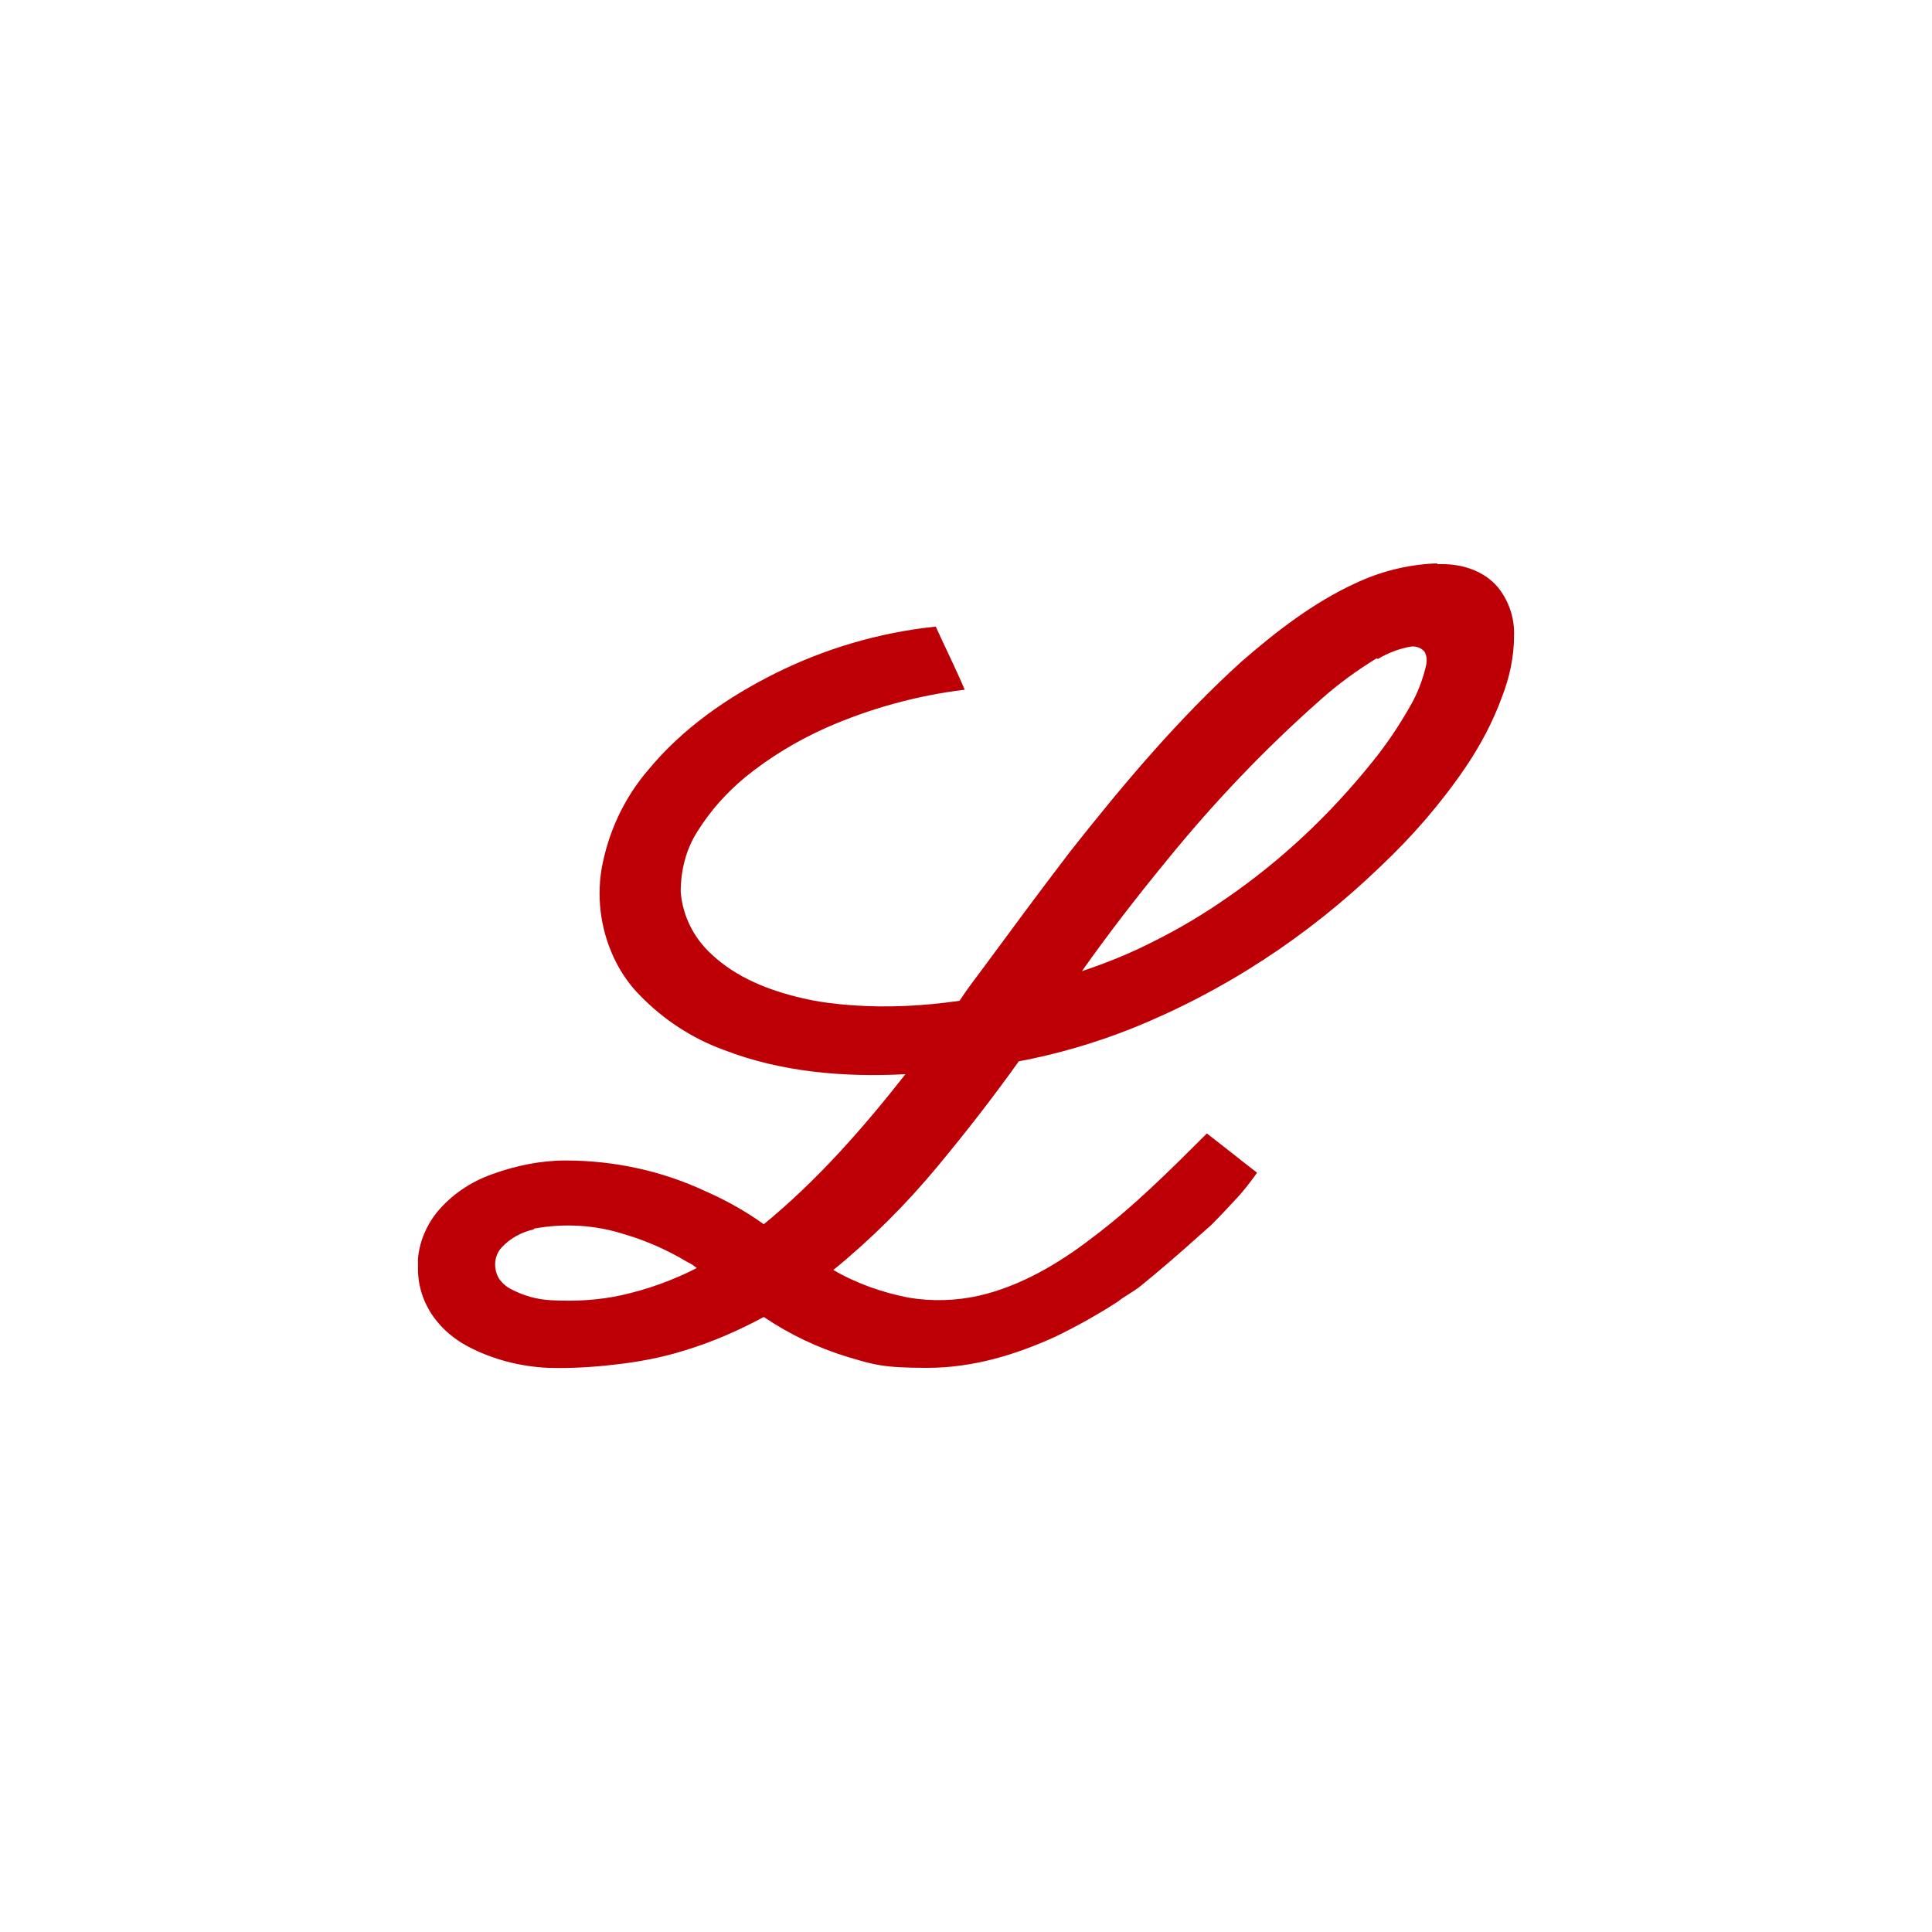 <?xml version="1.0" encoding="UTF-8"?>
<svg xmlns="http://www.w3.org/2000/svg" version="1.1" viewBox="0 0 300 300">
  <defs>
    <style>
      .cls-1 {
        fill: #bd0006;
        fill-rule: evenodd;
      }
    </style>
  </defs>
  <!-- Generator: Adobe Illustrator 28.6.0, SVG Export Plug-In . SVG Version: 1.2.0 Build 709)  -->
  <g>
    <g id="Layer_1">
      <g id="layer1">
        <path id="Layer" class="cls-1" d="M223.2,87.6h.8c3.2,0,6.5,1.1,8.6,3.6,1.7,2.1,2.6,4.8,2.5,7.5,0,3.3-.7,6.5-1.9,9.6-1.4,3.8-3.3,7.4-5.6,10.8-3.8,5.6-8.3,10.8-13.3,15.5-11.2,10.8-24.3,19.4-38.8,25.2-5.6,2.2-11.4,3.9-17.3,5-4,5.6-8.2,11-12.6,16.3-4.9,5.9-10.3,11.3-16.2,16.1,3.6,2.1,7.6,3.5,11.7,4.3,3.6.6,7.3.5,10.9-.3,6.5-1.5,12.4-5,17.6-9,6.4-4.8,12.1-10.5,17.8-16.2,2.6,2,5.2,4.1,7.8,6.1-1,1.4-2,2.7-3.1,3.9-1.3,1.4-2.6,2.8-4,4.2-2.8,2.5-5.7,5.1-8.7,7.6l-2.3,1.9c-1.1.9-2.4,1.5-3.5,2.4-3.1,2-6.3,3.8-9.6,5.4-6.3,2.9-13,4.9-20,4.9s-8.3-.5-12.4-1.7c-4.6-1.4-9-3.5-13-6.2-3.9,2.1-8,3.9-12.3,5.2-3.5,1.1-7.2,1.8-10.9,2.2-3.4.4-6.8.6-10.3.5-4.3-.2-8.6-1.3-12.4-3.3-2.1-1.1-3.9-2.6-5.3-4.5-1.6-2.2-2.5-4.8-2.5-7.6v-1.5c.2-2.6,1.3-5.2,2.9-7.2,2.3-2.8,5.3-4.8,8.7-6,3.6-1.3,7.5-2.1,11.3-2.1,7.5,0,15,1.6,21.8,4.8,3.2,1.4,6.2,3.1,9,5.1,8.3-6.8,15.4-14.9,22-23.3-9.5.5-19.3-.3-28.3-3.8-4.9-1.8-9.3-4.7-12.9-8.4-1.5-1.5-2.7-3.2-3.7-5.1-2.3-4.5-3.1-9.6-2.3-14.5,1-5.7,3.5-11.1,7.3-15.5,5.3-6.4,12.2-11.2,19.6-14.9,7.8-3.9,16.3-6.4,25-7.3,1.5,3.3,3.1,6.5,4.5,9.8-7.4.9-14.7,2.9-21.5,5.9-4.5,2-8.8,4.6-12.6,7.7-2.9,2.4-5.4,5.2-7.4,8.4-1.8,2.8-2.6,6.1-2.6,9.4.3,3.7,2,7.1,4.7,9.6,3.9,3.7,9,5.7,14.2,6.9,2.5.6,5.1.9,7.7,1.1,5.6.4,11.2.1,16.7-.7,1.1-1.7,2.4-3.4,3.6-5,4.5-6.1,9-12.2,13.6-18.2,8.2-10.4,16.7-20.5,26.5-29.4,5.4-4.7,11.2-9.2,17.7-12.2,3.8-1.8,8-2.9,12.3-3.1h.5ZM213.8,102.2c-3.1,1.9-6,4-8.8,6.5-8.7,7.7-16.6,16-23.9,25-4.6,5.6-9,11.3-13.1,17.1,3.9-1.3,7.6-2.8,11.3-4.7,3.8-1.9,7.5-4.1,11.1-6.6,8.6-5.9,16.2-13.1,22.7-21.2,2.2-2.7,4.2-5.7,5.9-8.7,1.1-1.9,1.9-4,2.4-6.1.2-.8.2-1.6-.2-2.3-.5-.6-1.3-.9-2.1-.8-1.8.3-3.6,1-5.1,1.9h-.2ZM82.9,190.9c-1.9.4-3.7,1.4-5,2.8-1.2,1.3-1.3,3.2-.5,4.7.5.8,1.2,1.4,2,1.8,1.9,1,4,1.6,6.2,1.7,3.7.2,7.4,0,11-.8,4-.9,7.9-2.3,11.6-4.2-.4-.3-.9-.7-1.4-.9-3-1.8-6.3-3.3-9.7-4.3-4.6-1.5-9.5-1.8-14.3-.9h.1Z"/>
      </g>
    </g>
  </g>
</svg>
